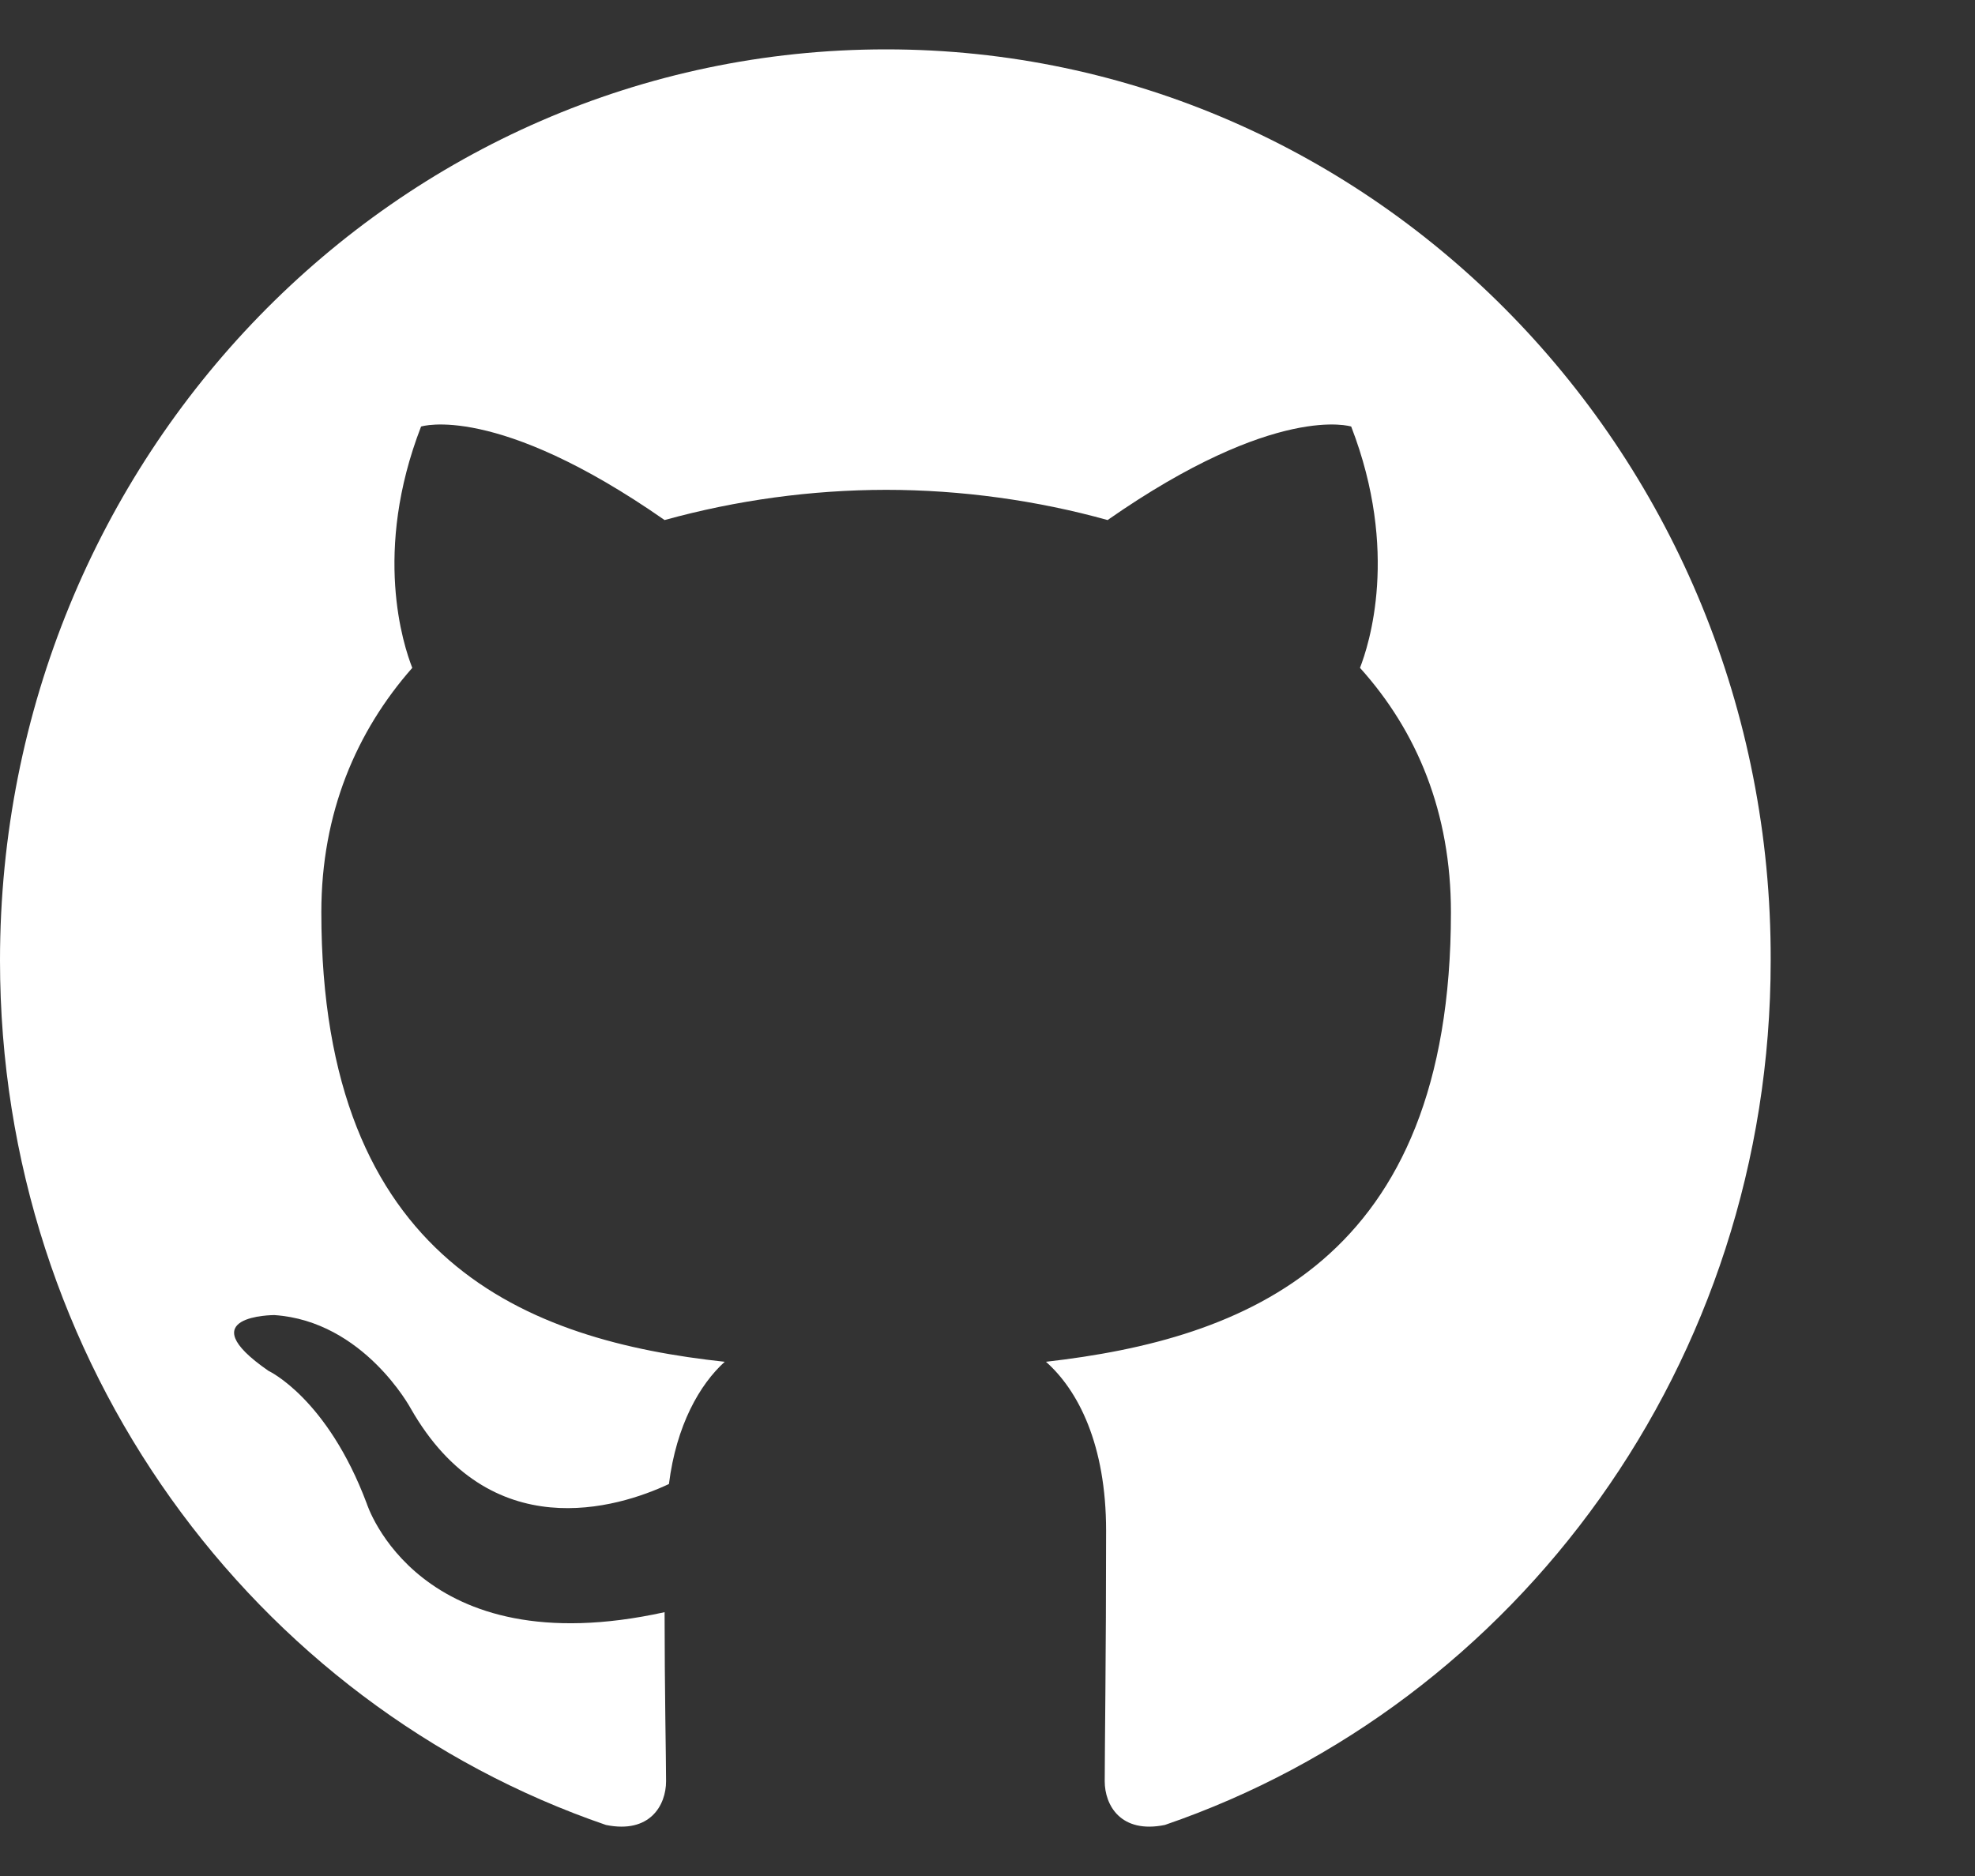 <svg width="20" height="19" viewBox="0 0 20 19" fill="none" xmlns="http://www.w3.org/2000/svg">
<rect x="0" y="0" width="20" height="19" fill="#333333" stroke="none"/>
<path fill-rule="evenodd" clip-rule="evenodd" d="M8.973 0.5C4.011 0.5 0 4.625 0 9.728C0 13.807 2.57 17.26 6.136 18.483C6.581 18.574 6.745 18.284 6.745 18.04C6.745 17.826 6.73 17.092 6.73 16.328C4.234 16.878 3.714 15.228 3.714 15.228C3.313 14.159 2.719 13.884 2.719 13.884C1.902 13.319 2.778 13.319 2.778 13.319C3.684 13.38 4.16 14.266 4.16 14.266C4.962 15.671 6.254 15.274 6.774 15.03C6.849 14.434 7.086 14.021 7.339 13.792C5.348 13.578 3.254 12.784 3.254 9.239C3.254 8.231 3.61 7.406 4.175 6.764C4.085 6.535 3.773 5.588 4.264 4.32C4.264 4.32 5.021 4.075 6.73 5.267C7.461 5.065 8.215 4.962 8.973 4.961C9.731 4.961 10.503 5.068 11.216 5.267C12.925 4.075 13.683 4.32 13.683 4.32C14.173 5.588 13.861 6.535 13.772 6.764C14.351 7.406 14.693 8.231 14.693 9.239C14.693 12.784 12.598 13.563 10.592 13.792C10.919 14.082 11.201 14.632 11.201 15.503C11.201 16.741 11.187 17.734 11.187 18.04C11.187 18.284 11.35 18.574 11.796 18.483C15.361 17.26 17.931 13.807 17.931 9.728C17.946 4.625 13.92 0.5 8.973 0.5Z" fill="white"/>
</svg>
